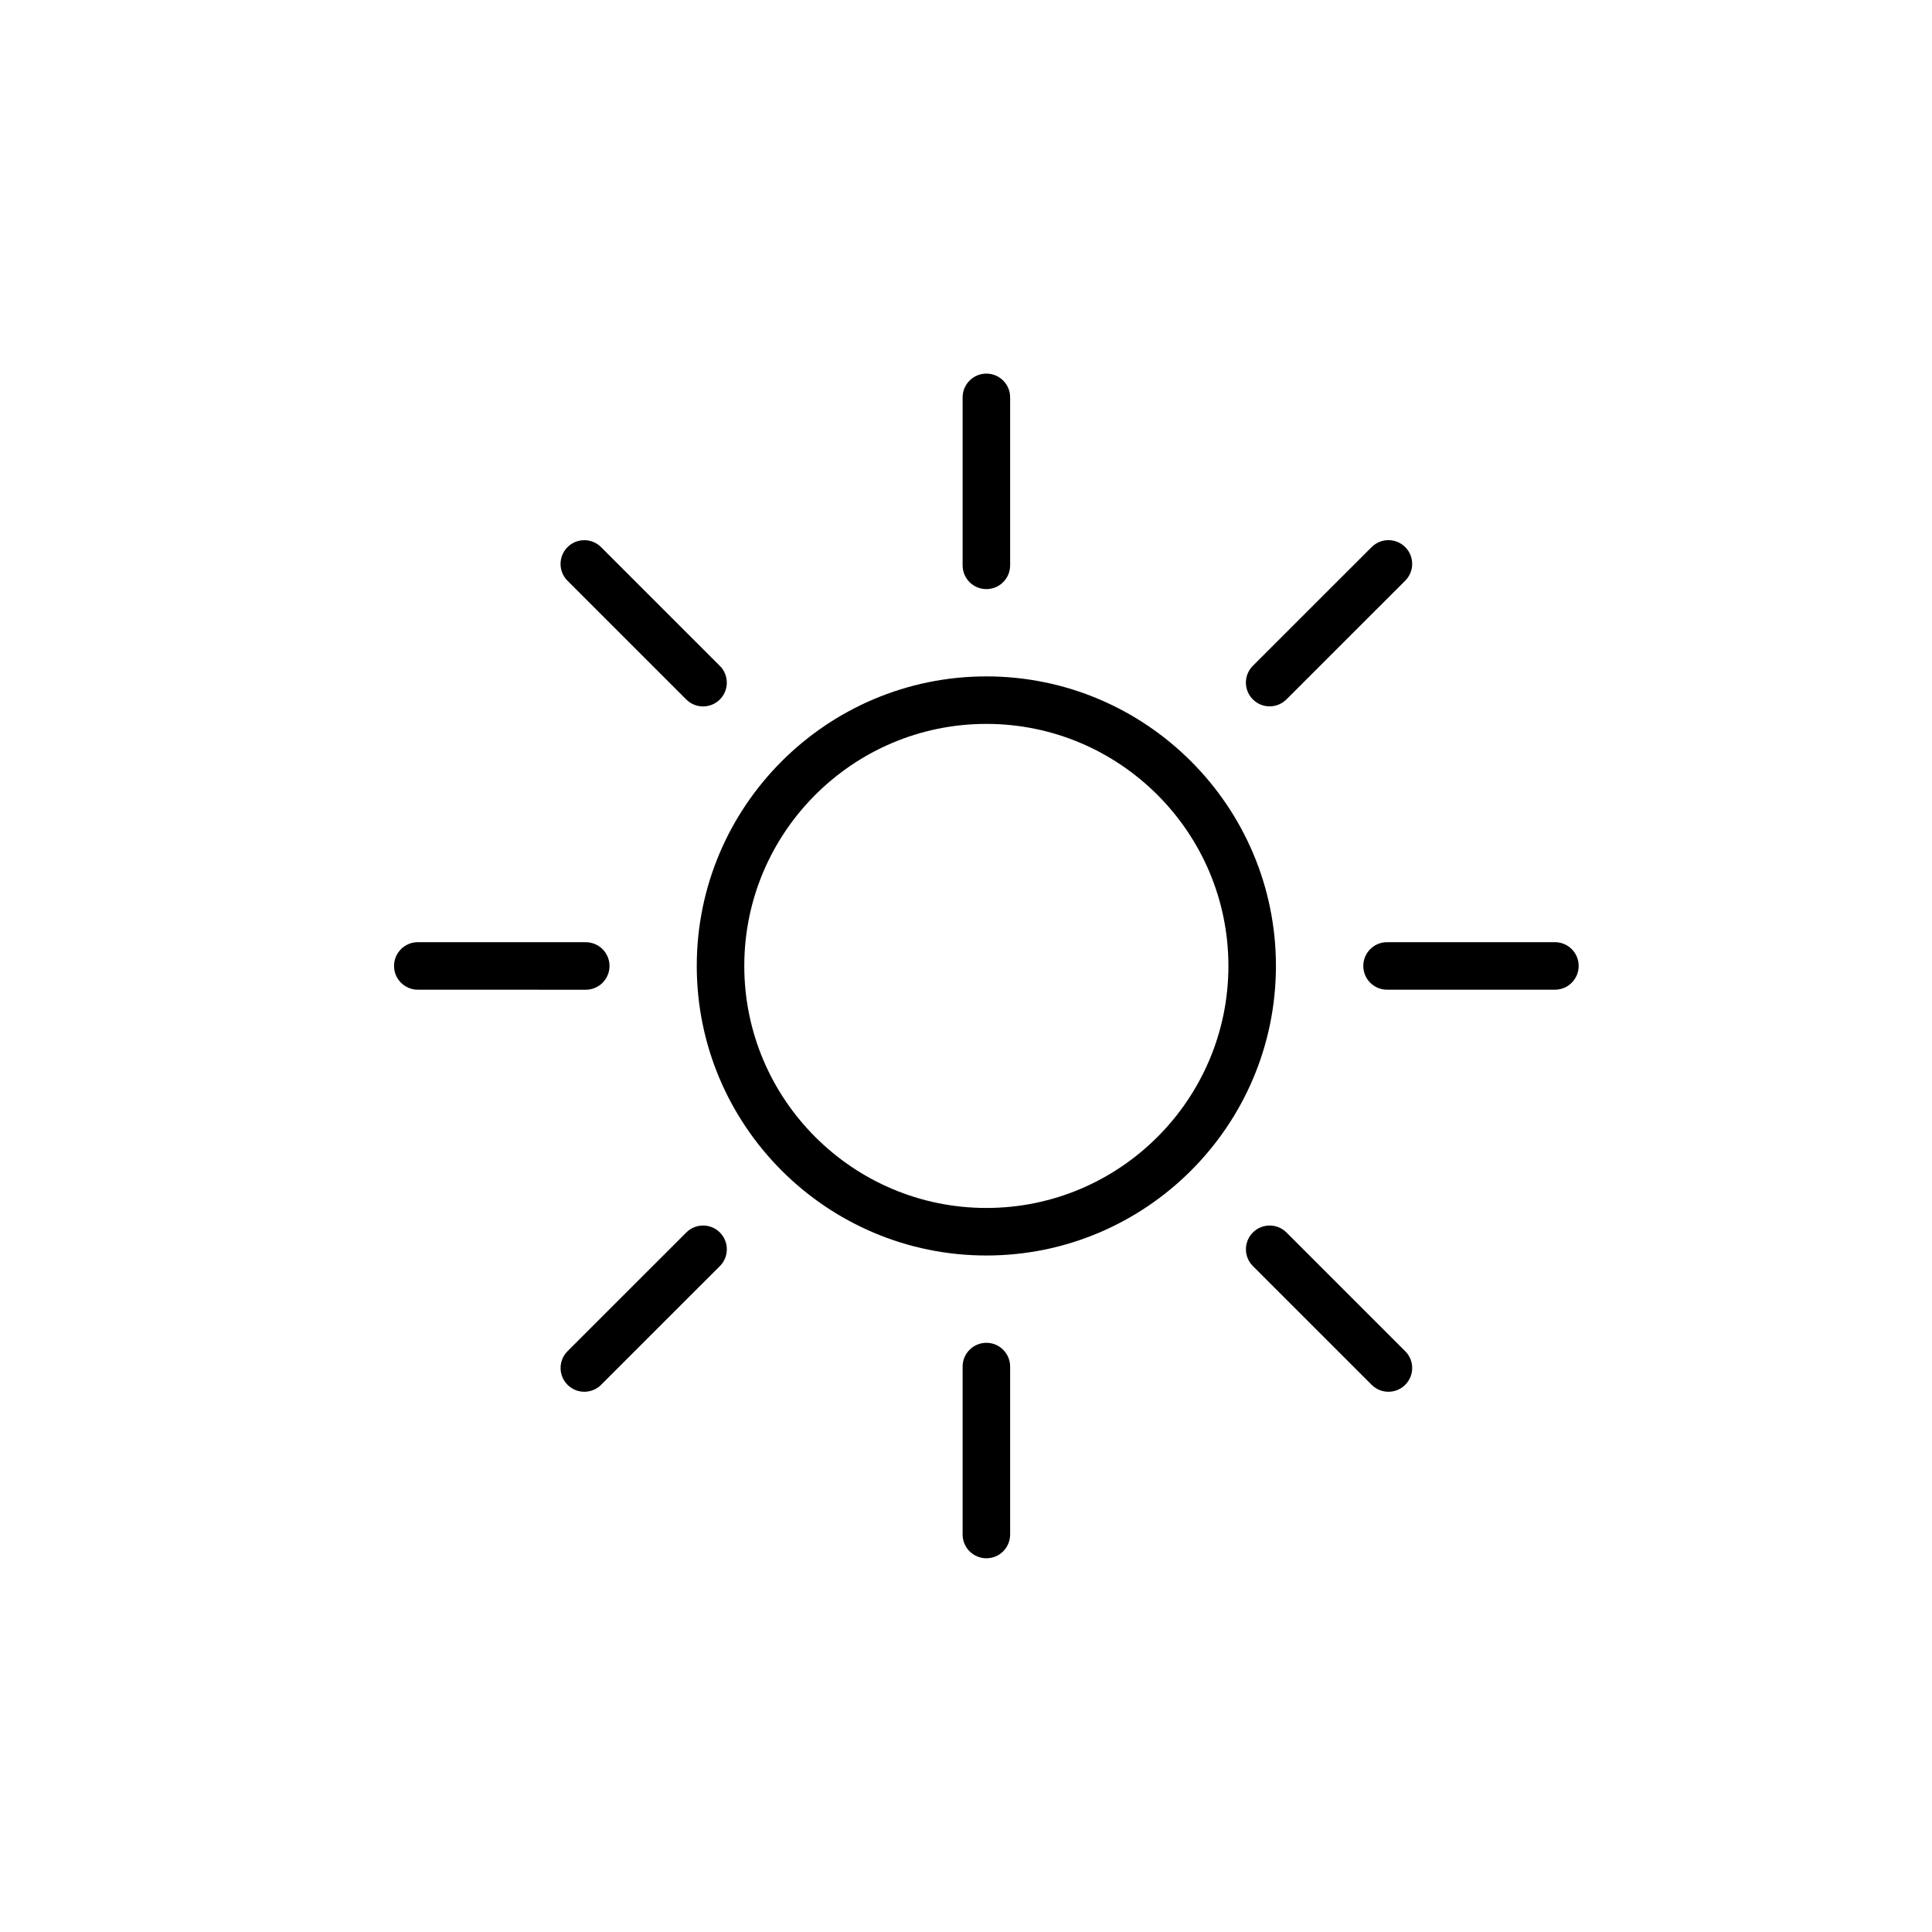 <?xml version="1.0" encoding="UTF-8"?>
<!-- Uploaded to: ICON Repo, www.svgrepo.com, Generator: ICON Repo Mixer Tools -->
<svg fill="#000000" width="800px" height="800px" version="1.1" viewBox="144 144 512 512" xmlns="http://www.w3.org/2000/svg">
 <g>
  <path d="m405.4 300.12c-3.477 0-6.297-2.82-6.297-6.297v-44.516c0-3.477 2.82-6.297 6.297-6.297 3.477 0 6.297 2.82 6.297 6.297v44.516c0 3.477-2.82 6.297-6.297 6.297z"/>
  <path d="m330.32 331.21c-1.617 0-3.223-0.613-4.453-1.844l-31.473-31.465c-2.457-2.461-2.457-6.445 0-8.902 2.461-2.461 6.445-2.461 8.902 0l31.473 31.465c2.457 2.461 2.457 6.445 0 8.902-1.227 1.23-2.836 1.844-4.449 1.844z"/>
  <path d="m299.23 406.29-44.508-0.008c-3.477 0-6.297-2.82-6.297-6.297 0-3.477 2.82-6.297 6.297-6.297l44.508 0.008c3.477 0 6.297 2.82 6.297 6.297 0 3.481-2.82 6.297-6.297 6.297z"/>
  <path d="m298.85 512.83c-1.613 0-3.223-0.617-4.449-1.844-2.457-2.461-2.457-6.445 0-8.902l31.473-31.465c2.461-2.457 6.445-2.457 8.902 0 2.457 2.457 2.457 6.445 0 8.902l-31.473 31.465c-1.23 1.227-2.836 1.844-4.453 1.844z"/>
  <path d="m405.4 556.96c-3.477 0-6.297-2.82-6.297-6.297v-44.508c0-3.477 2.82-6.297 6.297-6.297 3.477 0 6.297 2.82 6.297 6.297v44.508c0 3.477-2.82 6.297-6.297 6.297z"/>
  <path d="m511.95 512.83c-1.617 0-3.223-0.617-4.453-1.844l-31.469-31.465c-2.461-2.457-2.461-6.445 0-8.902 2.457-2.457 6.441-2.457 8.902 0l31.469 31.465c2.461 2.461 2.461 6.445 0 8.902-1.23 1.227-2.836 1.844-4.449 1.844z"/>
  <path d="m556.07 406.28h-44.488c-3.477 0-6.297-2.82-6.297-6.297 0-3.477 2.82-6.297 6.297-6.297h44.488c3.477 0 6.297 2.82 6.297 6.297-0.004 3.477-2.824 6.297-6.297 6.297z"/>
  <path d="m480.47 331.19c-1.613 0-3.223-0.613-4.449-1.844-2.461-2.461-2.461-6.445 0-8.902l31.473-31.457c2.469-2.469 6.453-2.449 8.902 0 2.461 2.461 2.461 6.445 0 8.902l-31.473 31.457c-1.234 1.23-2.848 1.844-4.453 1.844z"/>
  <path d="m405.4 476.72c-42.32 0-76.75-34.426-76.75-76.734 0-42.309 34.43-76.734 76.75-76.734 42.309 0 76.734 34.426 76.734 76.734-0.004 42.312-34.426 76.734-76.734 76.734zm0-140.88c-35.375 0-64.156 28.773-64.156 64.141 0 35.367 28.781 64.141 64.156 64.141 35.363 0 64.141-28.773 64.141-64.141 0-35.363-28.777-64.141-64.141-64.141z"/>
 </g>
</svg>